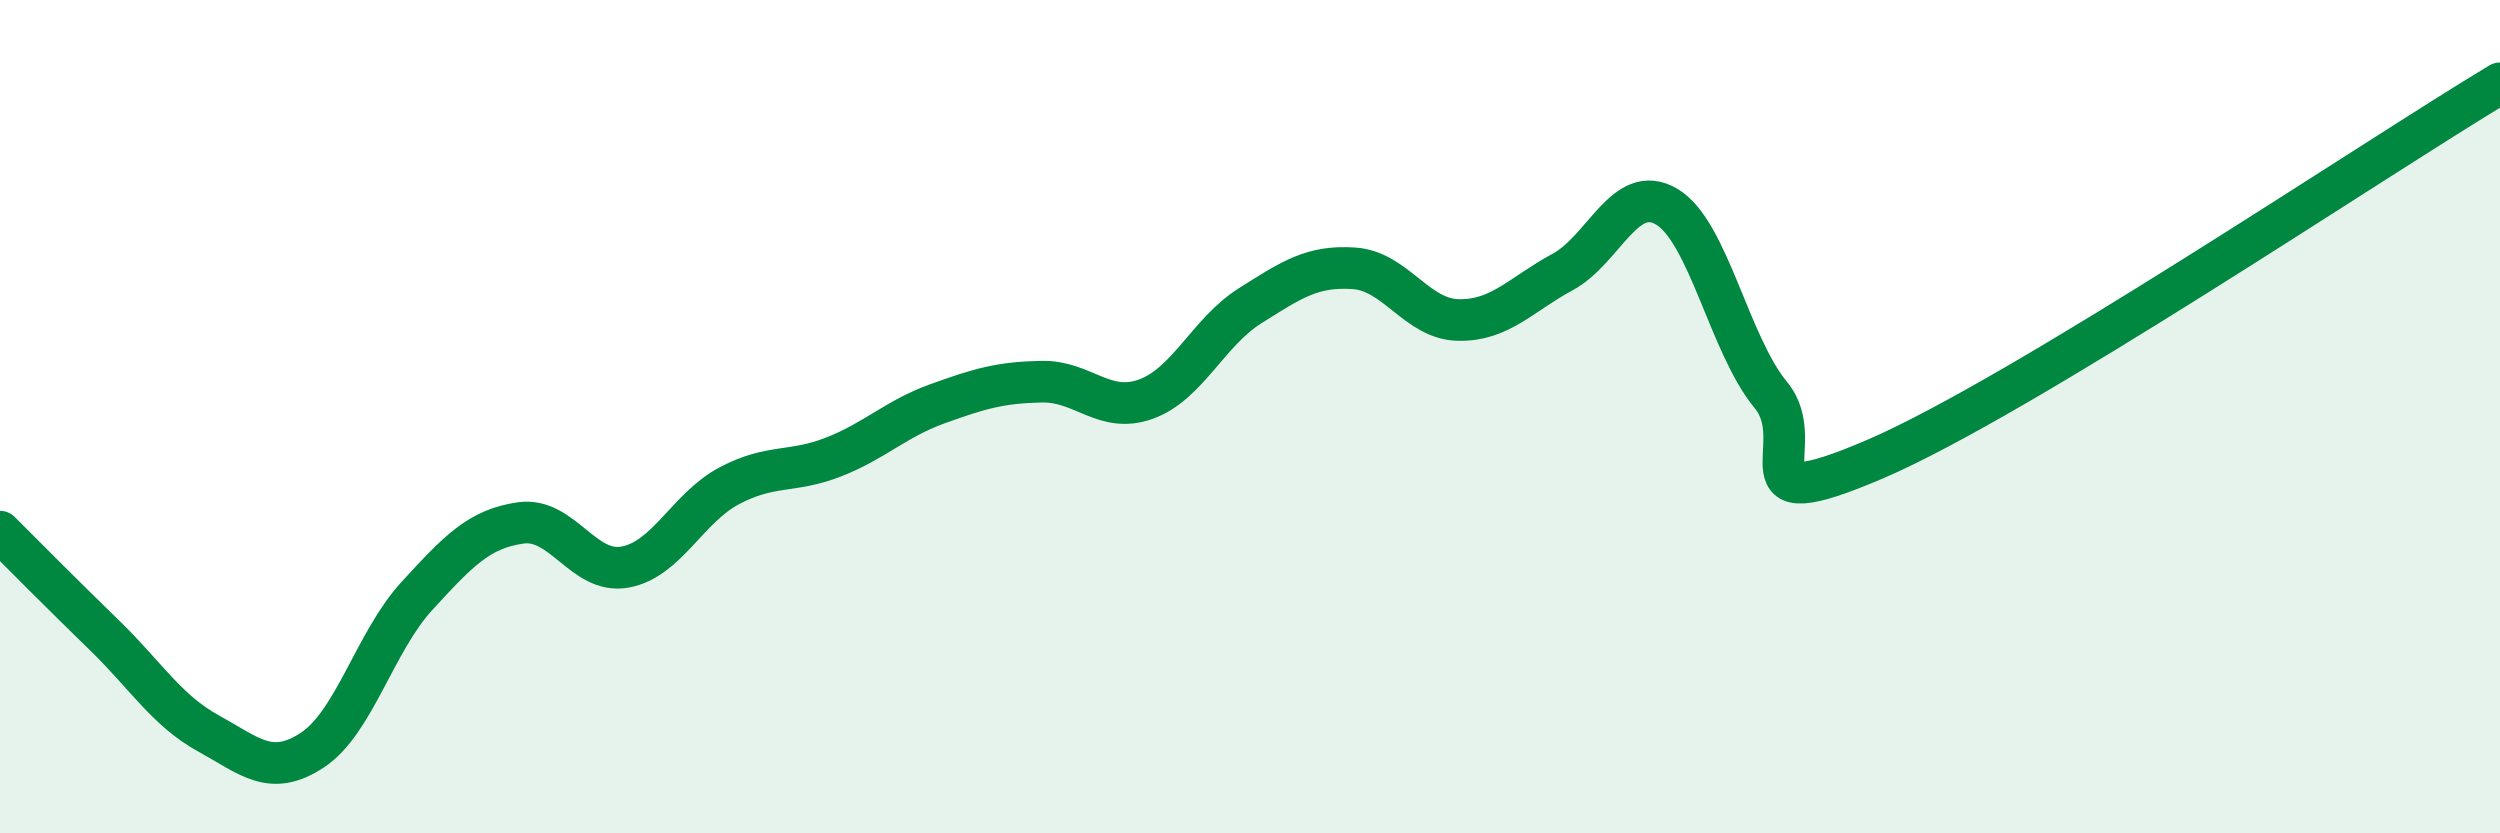 
    <svg width="60" height="20" viewBox="0 0 60 20" xmlns="http://www.w3.org/2000/svg">
      <path
        d="M 0,12.76 C 0.5,13.26 1.5,14.27 2.5,15.24 C 3.5,16.21 4,17.05 5,17.6 C 6,18.15 6.5,18.66 7.5,18 C 8.5,17.34 9,15.4 10,14.31 C 11,13.22 11.5,12.69 12.5,12.55 C 13.5,12.41 14,13.79 15,13.61 C 16,13.43 16.5,12.19 17.5,11.66 C 18.5,11.13 19,11.36 20,10.97 C 21,10.58 21.5,10.05 22.5,9.69 C 23.5,9.33 24,9.18 25,9.16 C 26,9.14 26.5,9.94 27.5,9.58 C 28.5,9.22 29,7.97 30,7.34 C 31,6.71 31.5,6.37 32.5,6.44 C 33.5,6.51 34,7.66 35,7.68 C 36,7.7 36.5,7.07 37.5,6.53 C 38.5,5.99 39,4.37 40,4.96 C 41,5.55 41.5,8.27 42.5,9.48 C 43.5,10.69 41.5,12.52 45,11.02 C 48.5,9.52 57,3.8 60,2L60 20L0 20Z"
        fill="#008740"
        opacity="0.1"
        stroke-linecap="round"
        stroke-linejoin="round"
      />
      <path
        d="M 0,12.76 C 0.5,13.26 1.5,14.27 2.5,15.24 C 3.5,16.21 4,17.05 5,17.6 C 6,18.15 6.5,18.66 7.5,18 C 8.5,17.34 9,15.4 10,14.31 C 11,13.22 11.5,12.69 12.5,12.55 C 13.5,12.41 14,13.79 15,13.61 C 16,13.43 16.5,12.19 17.5,11.66 C 18.5,11.13 19,11.36 20,10.97 C 21,10.58 21.5,10.05 22.5,9.69 C 23.5,9.33 24,9.18 25,9.16 C 26,9.14 26.5,9.94 27.5,9.58 C 28.5,9.22 29,7.97 30,7.34 C 31,6.71 31.5,6.37 32.5,6.44 C 33.5,6.51 34,7.66 35,7.68 C 36,7.7 36.5,7.07 37.5,6.53 C 38.5,5.99 39,4.37 40,4.96 C 41,5.55 41.5,8.27 42.5,9.48 C 43.5,10.69 41.5,12.52 45,11.02 C 48.5,9.52 57,3.8 60,2"
        stroke="#008740"
        stroke-width="1"
        fill="none"
        stroke-linecap="round"
        stroke-linejoin="round"
      />
    </svg>
  